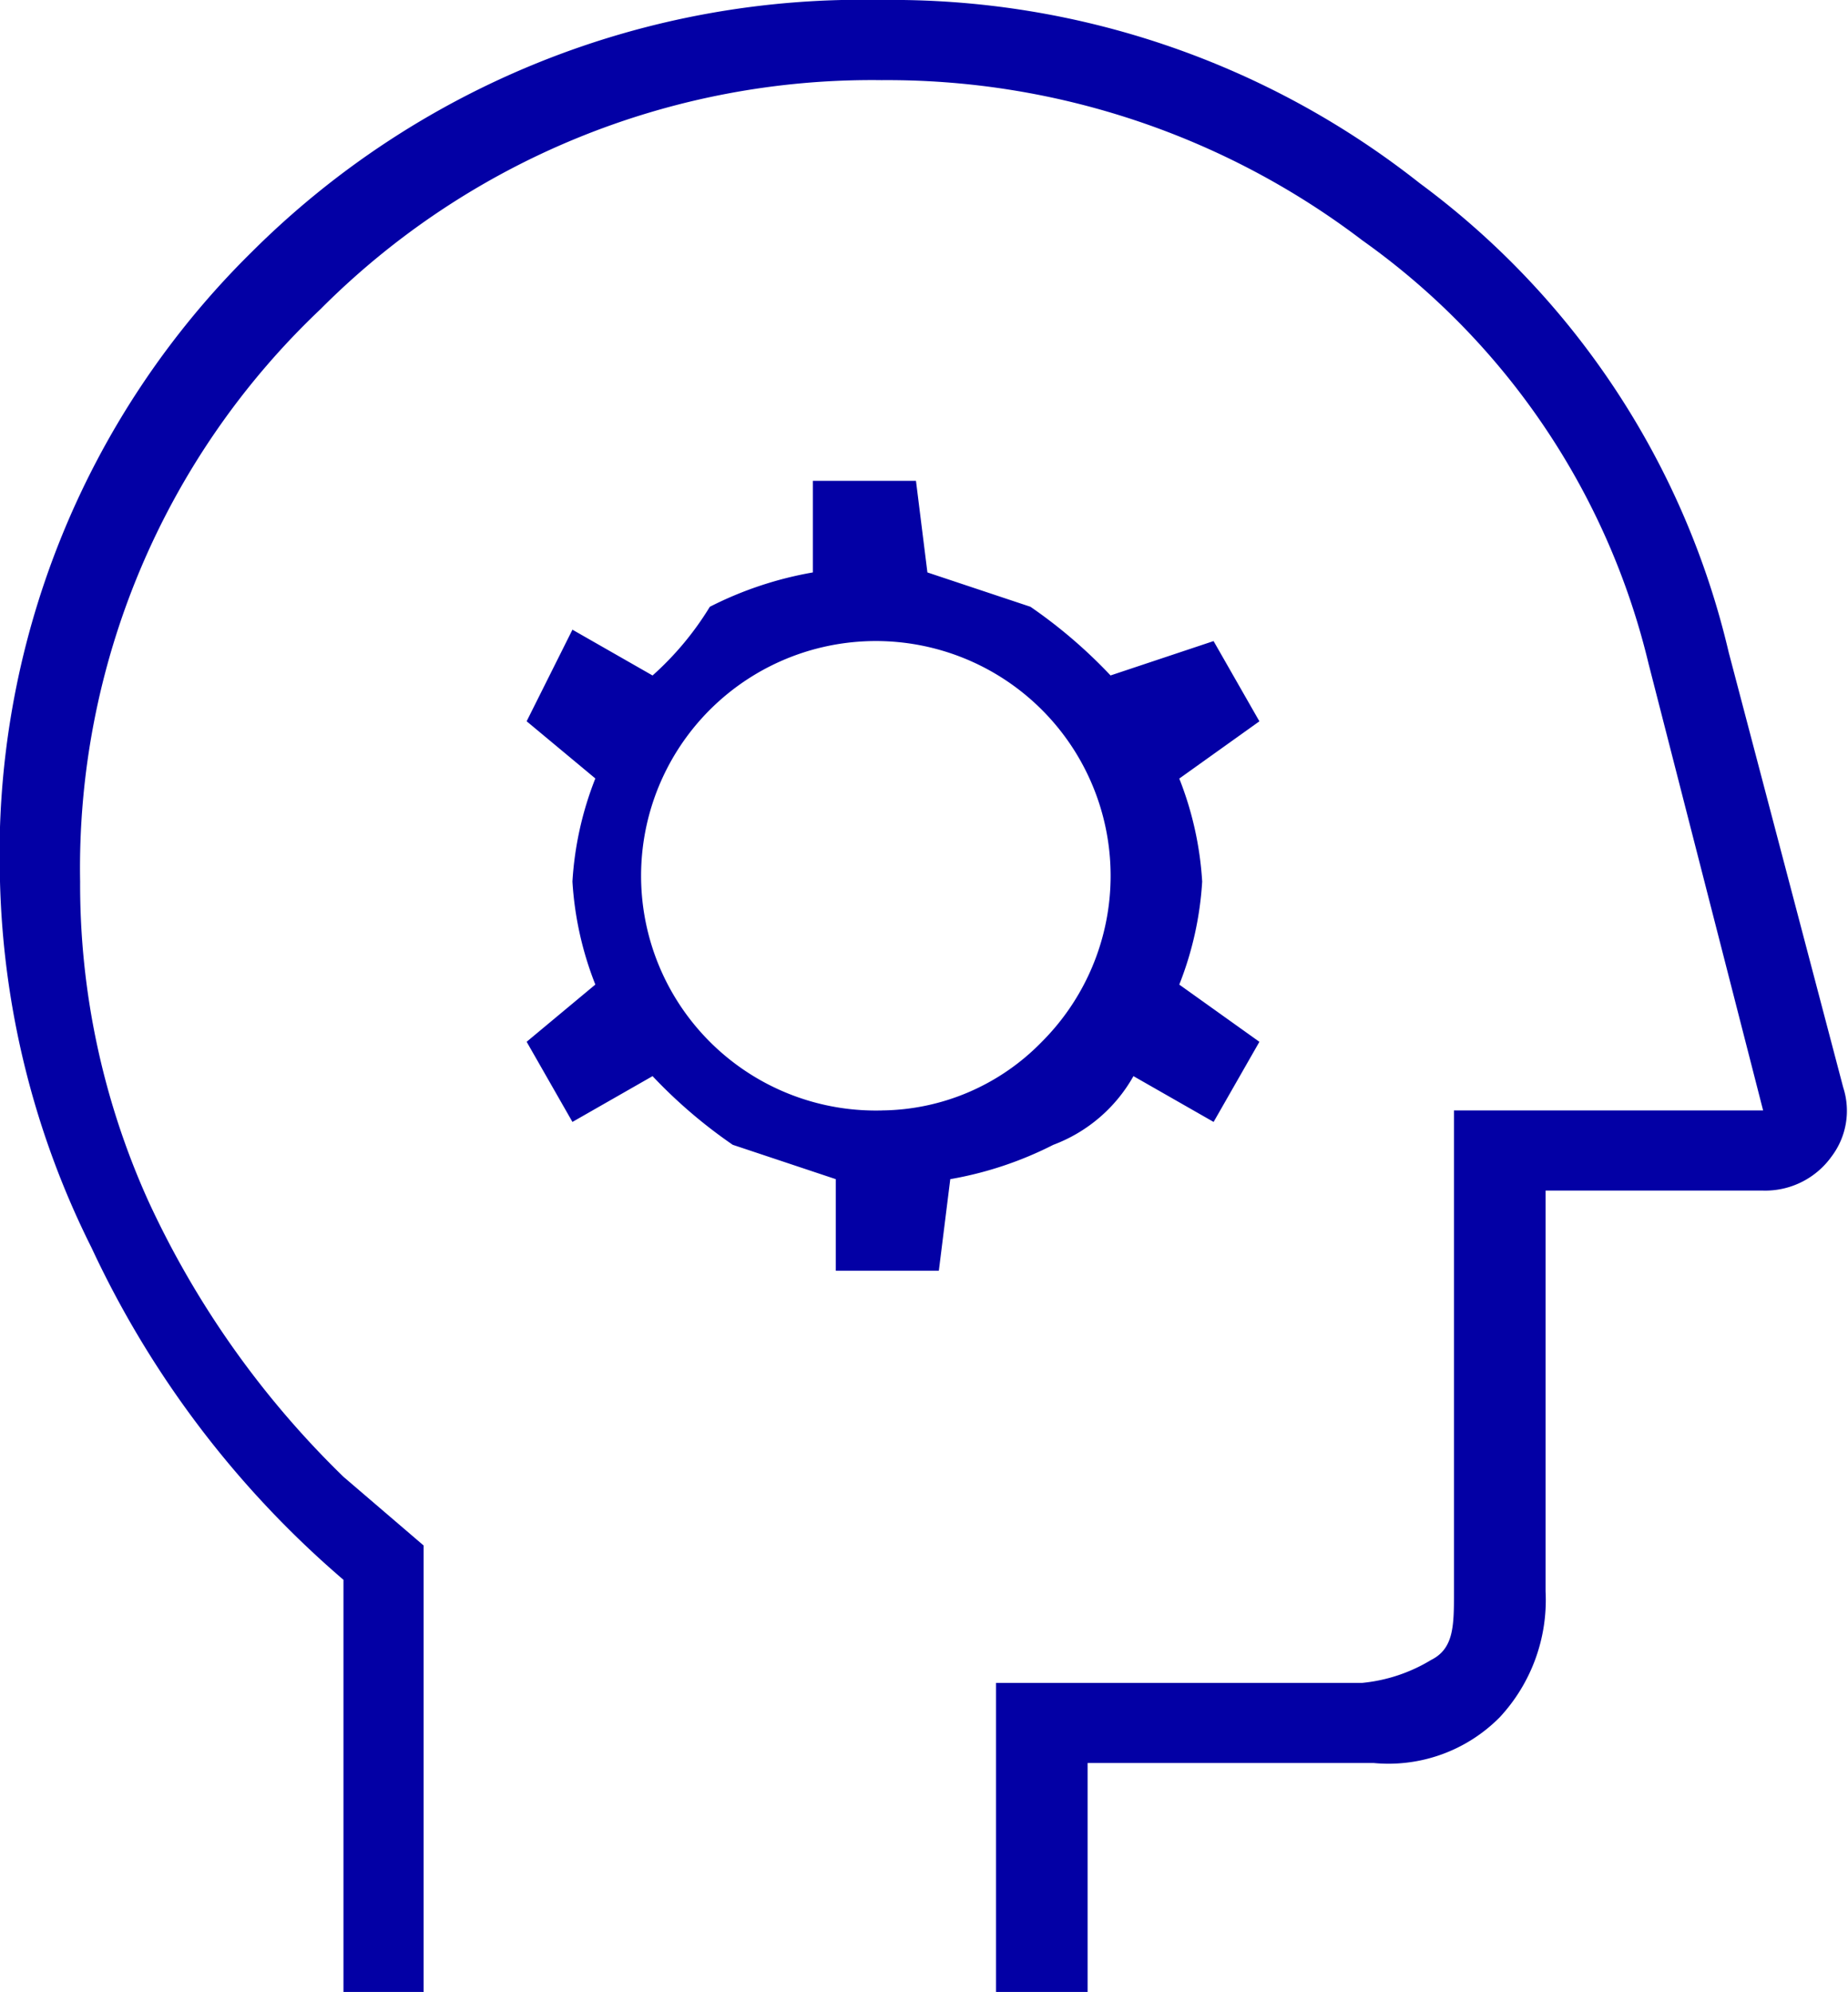 <?xml version="1.0" encoding="UTF-8"?>
<svg xmlns="http://www.w3.org/2000/svg" width="50.442" height="54.375" viewBox="0 0 50.442 54.375">
  <path id="Path_77218" data-name="Path 77218" d="M13.675,57.675V46.425A26.864,26.864,0,0,1,6.8,37.363a23.631,23.631,0,0,1-2.5-10,23.082,23.082,0,0,1,6.875-17.188A23.572,23.572,0,0,1,28.362,3.3a23.228,23.228,0,0,1,14.688,5,22.227,22.227,0,0,1,8.437,12.812l3.125,11.875a2.066,2.066,0,0,1-.313,1.875,2.227,2.227,0,0,1-1.875.938H46.487V46.738a4.7,4.7,0,0,1-1.25,3.438,4.268,4.268,0,0,1-3.437,1.25H33.987v6.25h-2.5V49.238h10a4.442,4.442,0,0,0,1.875-.625c.625-.312.625-.937.625-1.875V33.612h8.438L49.3,21.425A19.837,19.837,0,0,0,41.488,9.863,21.4,21.4,0,0,0,28.362,5.488a21.235,21.235,0,0,0-15.312,6.25A21.006,21.006,0,0,0,6.487,27.363a20.97,20.97,0,0,0,1.875,8.75,25.211,25.211,0,0,0,5.313,7.5l2.188,1.875V57.675ZM27.113,37.988h2.813l.312-2.5a9.932,9.932,0,0,0,2.812-.937,4.2,4.2,0,0,0,2.188-1.875l2.188,1.25,1.25-2.187-2.187-1.562a9.125,9.125,0,0,0,.625-2.812,9.125,9.125,0,0,0-.625-2.812l2.187-1.563L37.425,20.8l-2.812.938a13.592,13.592,0,0,0-2.187-1.875l-2.812-.937-.312-2.5H26.487v2.5a9.931,9.931,0,0,0-2.812.938,8.286,8.286,0,0,1-1.563,1.875l-2.187-1.25-1.25,2.5L20.55,24.55a9.124,9.124,0,0,0-.625,2.813,9.125,9.125,0,0,0,.625,2.813l-1.875,1.562,1.25,2.188,2.187-1.25A13.591,13.591,0,0,0,24.3,34.55l2.813.938Zm1.25-4.375a6.408,6.408,0,1,1,4.375-1.875A6.17,6.17,0,0,1,28.362,33.612Z" transform="translate(-4.3 -3.3)" fill="#0300a5"></path>
</svg>
